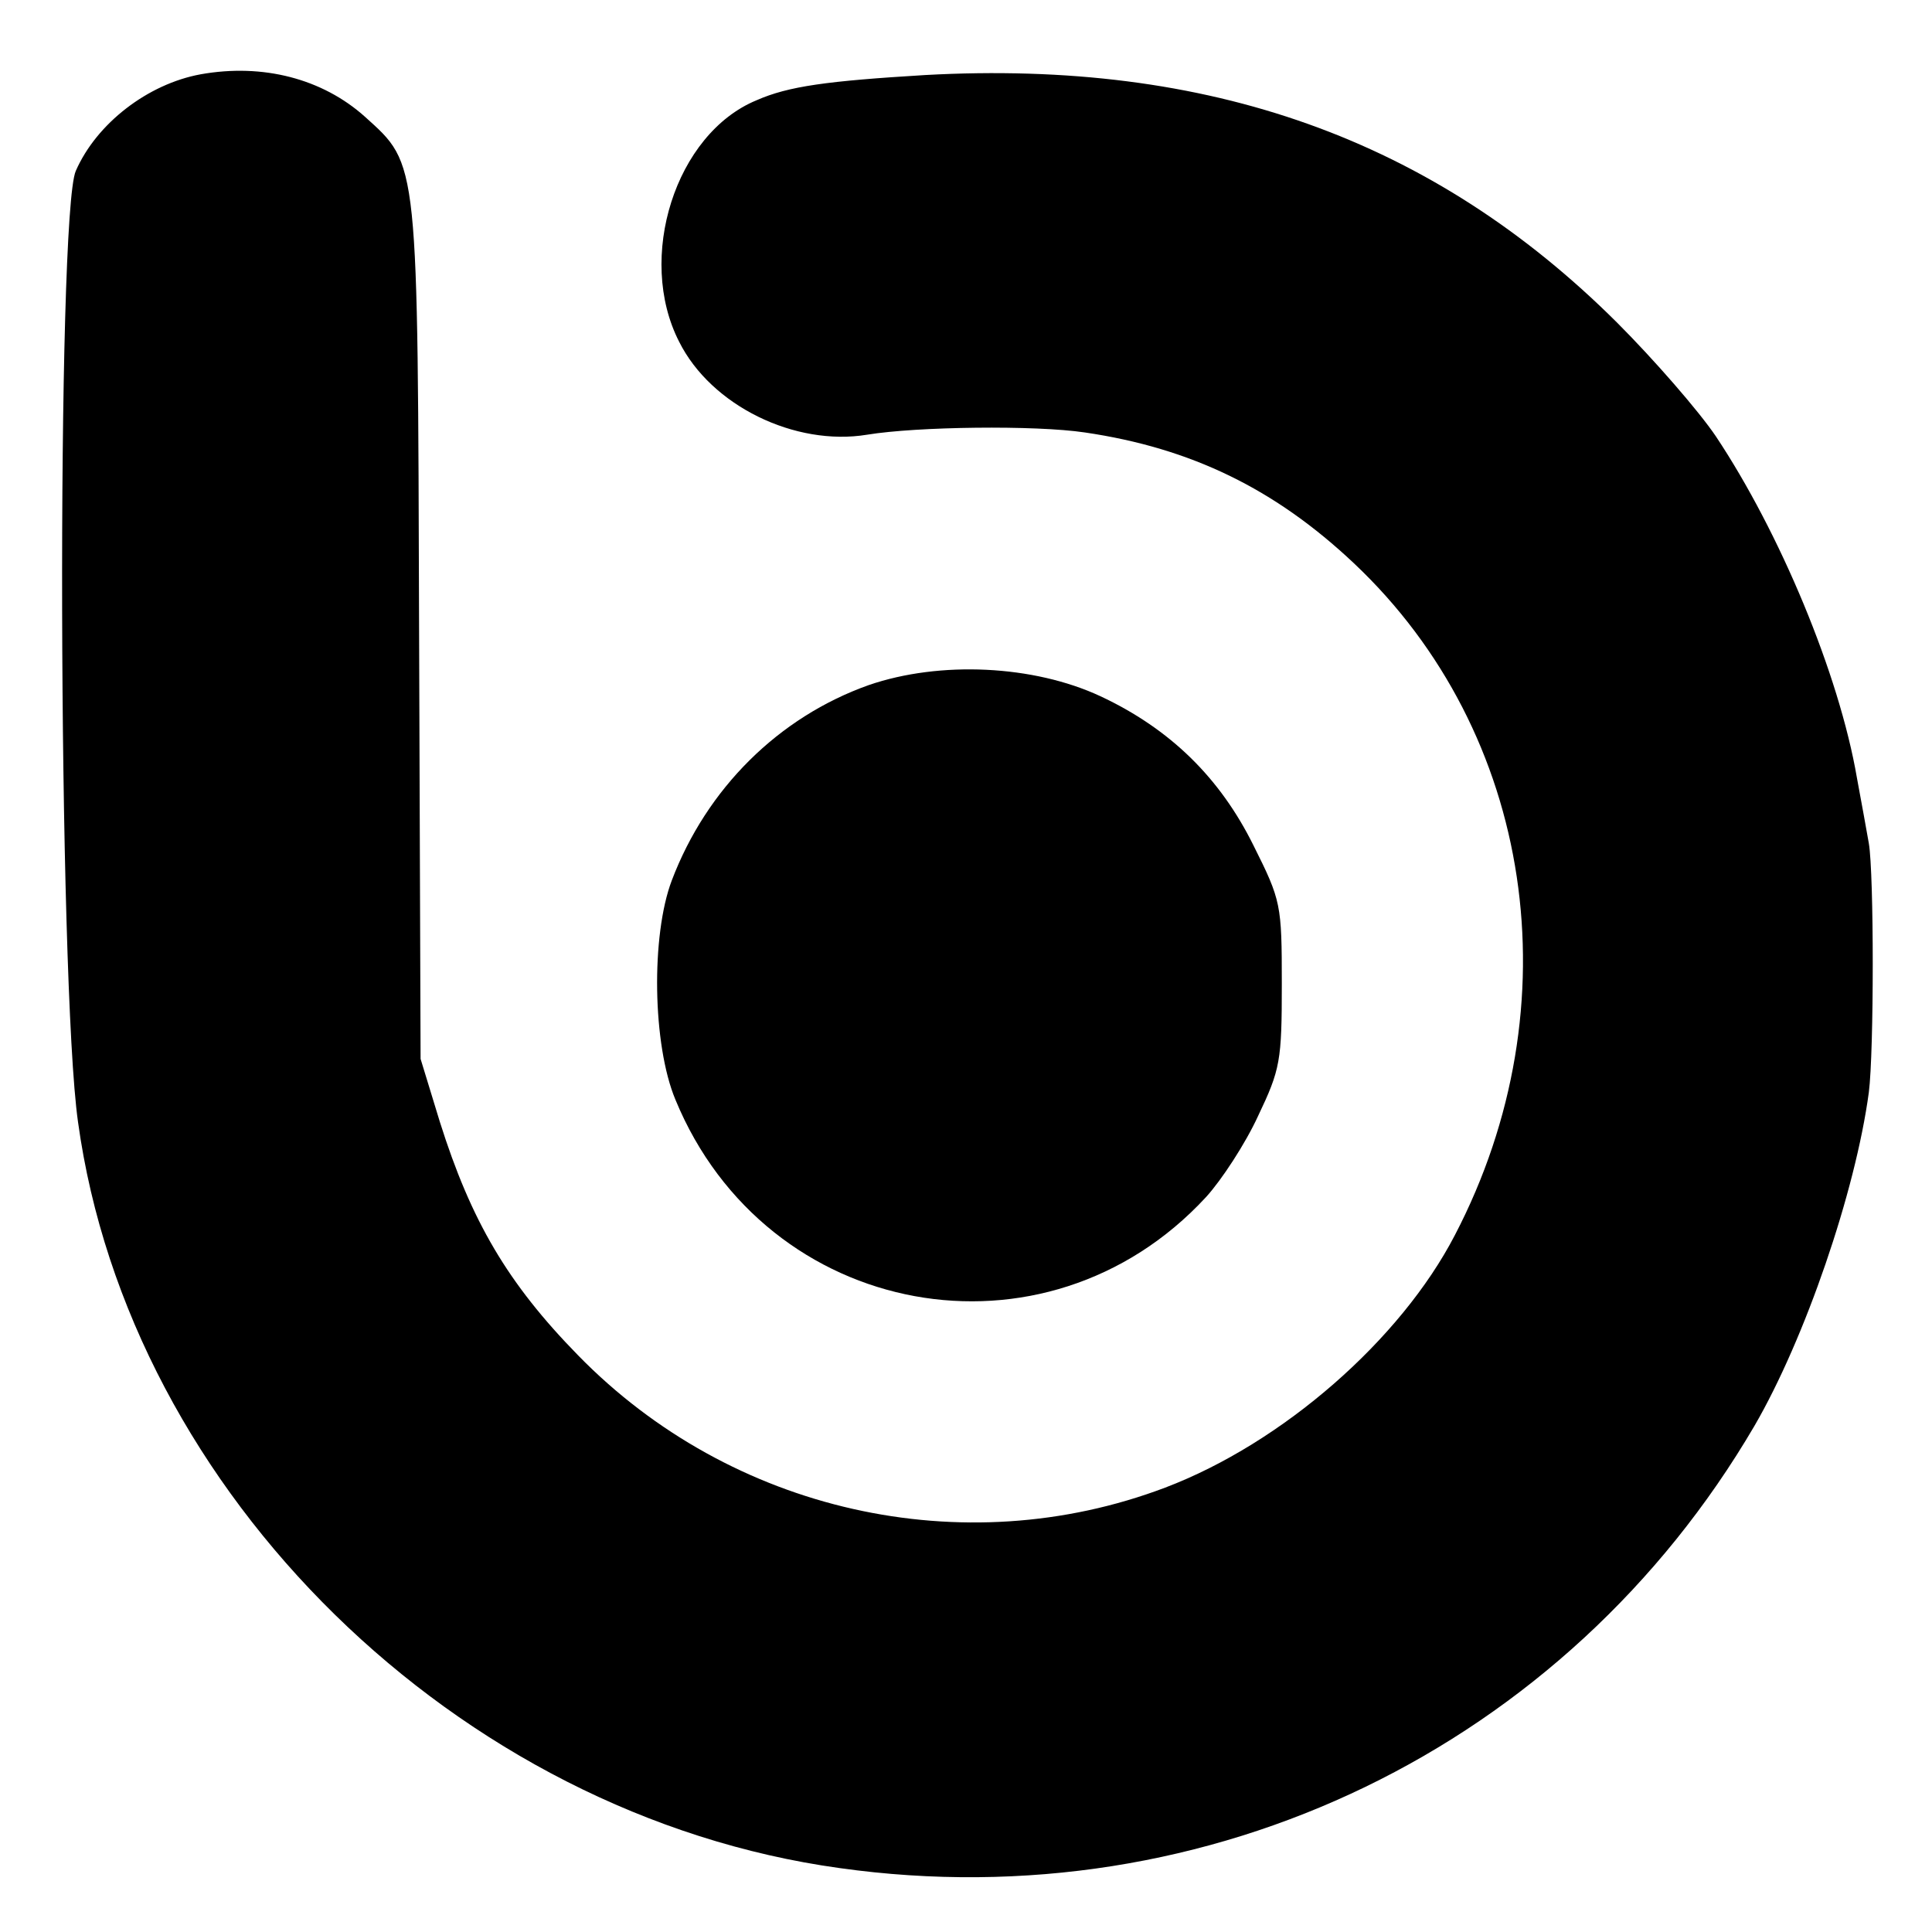 <?xml version="1.0" standalone="no"?>
<!DOCTYPE svg PUBLIC "-//W3C//DTD SVG 20010904//EN"
 "http://www.w3.org/TR/2001/REC-SVG-20010904/DTD/svg10.dtd">
<svg version="1.0" xmlns="http://www.w3.org/2000/svg"
 width="260pt" height="260pt" viewBox="0 0 260 260"
 preserveAspectRatio="xMidYMid meet">
<g transform="translate(0,260) scale(0.1,-0.1)"
fill="#000000" stroke="none">
<path d="M270 2500 c-71 -13 -140 -66 -168 -130 -26 -59 -24 -1090 3 -1280 69
-500 511 -933 1025 -1004 498 -70 978 163 1231 595 68 117 136 315 154 449 7
55 7 294 0 335 -3 17 -10 56 -16 88 -24 140 -104 331 -190 460 -23 34 -83 103
-133 153 -248 247 -549 354 -931 333 -132 -8 -184 -15 -227 -34 -109 -45 -162
-212 -104 -325 43 -86 156 -141 253 -125 67 11 226 13 293 3 143 -21 256 -76
362 -176 242 -228 297 -595 136 -904 -73 -141 -232 -280 -390 -340 -272 -103
-584 -33 -790 178 -95 97 -144 181 -186 314 l-26 85 -2 573 c-2 641 0 629 -73
695 -57 51 -137 72 -221 57z"/>
<path d="M1169 1678 c-121 -43 -218 -139 -265 -263 -28 -74 -26 -221 5 -295
122 -296 498 -365 714 -131 21 23 53 72 70 109 30 63 32 74 32 178 0 107 -1
112 -38 186 -45 91 -112 157 -206 201 -90 42 -216 48 -312 15z"/>
</g>
</svg>
